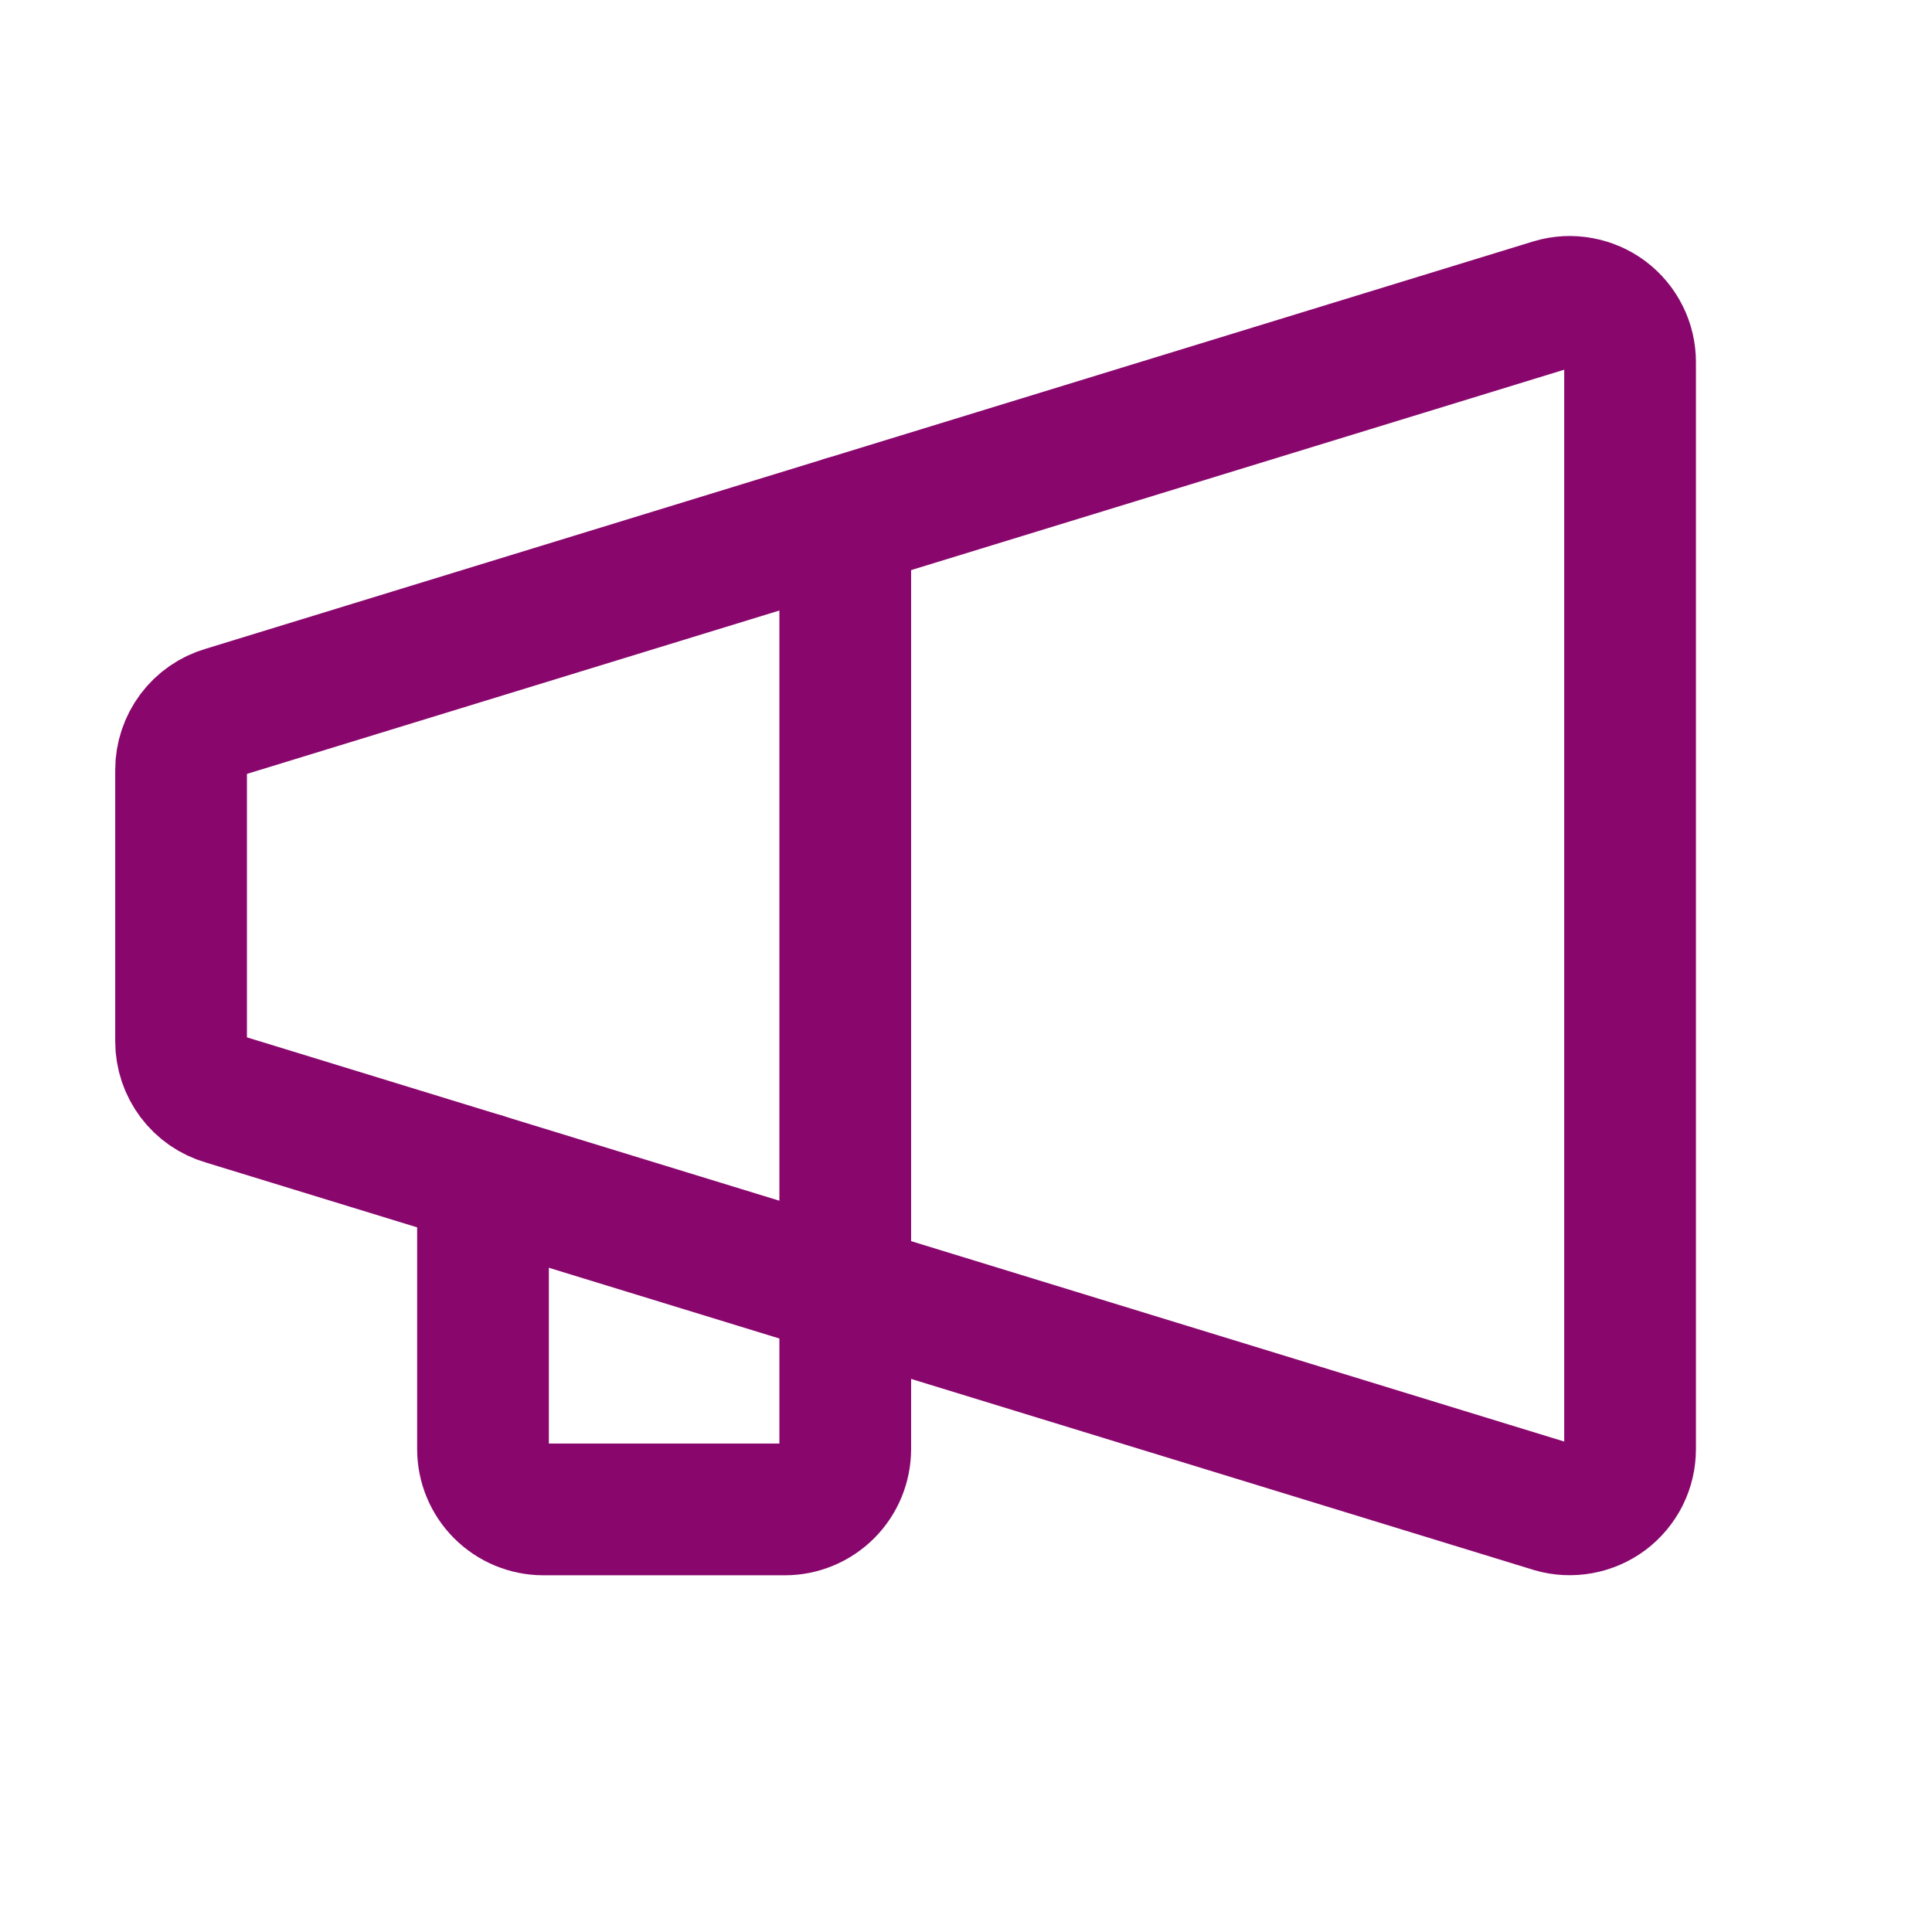 <svg width="22" height="22" viewBox="0 0 22 22" fill="none" xmlns="http://www.w3.org/2000/svg">
<g clip-path="url(#clip0_200_437)">
<path d="M2.558 12.519C2.415 12.478 2.289 12.391 2.2 12.272C2.111 12.153 2.062 12.008 2.062 11.859V8.766C2.062 8.617 2.111 8.472 2.2 8.353C2.289 8.234 2.415 8.147 2.558 8.106L17.683 3.465C17.785 3.435 17.893 3.429 17.998 3.449C18.103 3.468 18.202 3.511 18.288 3.575C18.373 3.639 18.442 3.722 18.49 3.818C18.538 3.913 18.562 4.018 18.562 4.125V16.5C18.562 16.607 18.538 16.712 18.49 16.808C18.442 16.903 18.373 16.986 18.288 17.05C18.202 17.114 18.103 17.157 17.998 17.176C17.893 17.195 17.785 17.19 17.683 17.16L2.558 12.519Z" stroke="#89076D" stroke-width="1.5" stroke-linecap="round" stroke-linejoin="round"/>
<path d="M5.5 13.422V16.5C5.5 16.682 5.572 16.857 5.701 16.986C5.83 17.115 6.005 17.188 6.188 17.188H8.938C9.12 17.188 9.295 17.115 9.424 16.986C9.553 16.857 9.625 16.682 9.625 16.5V5.938" stroke="#89076D" stroke-width="1.5" stroke-linecap="round" stroke-linejoin="round"/>
</g>
<defs>
<clipPath id="clip0_200_437">
<rect width="22" height="22" fill="white" transform="matrix(-1 0 0 1 22 0)"/>
</clipPath>
</defs>
</svg>
